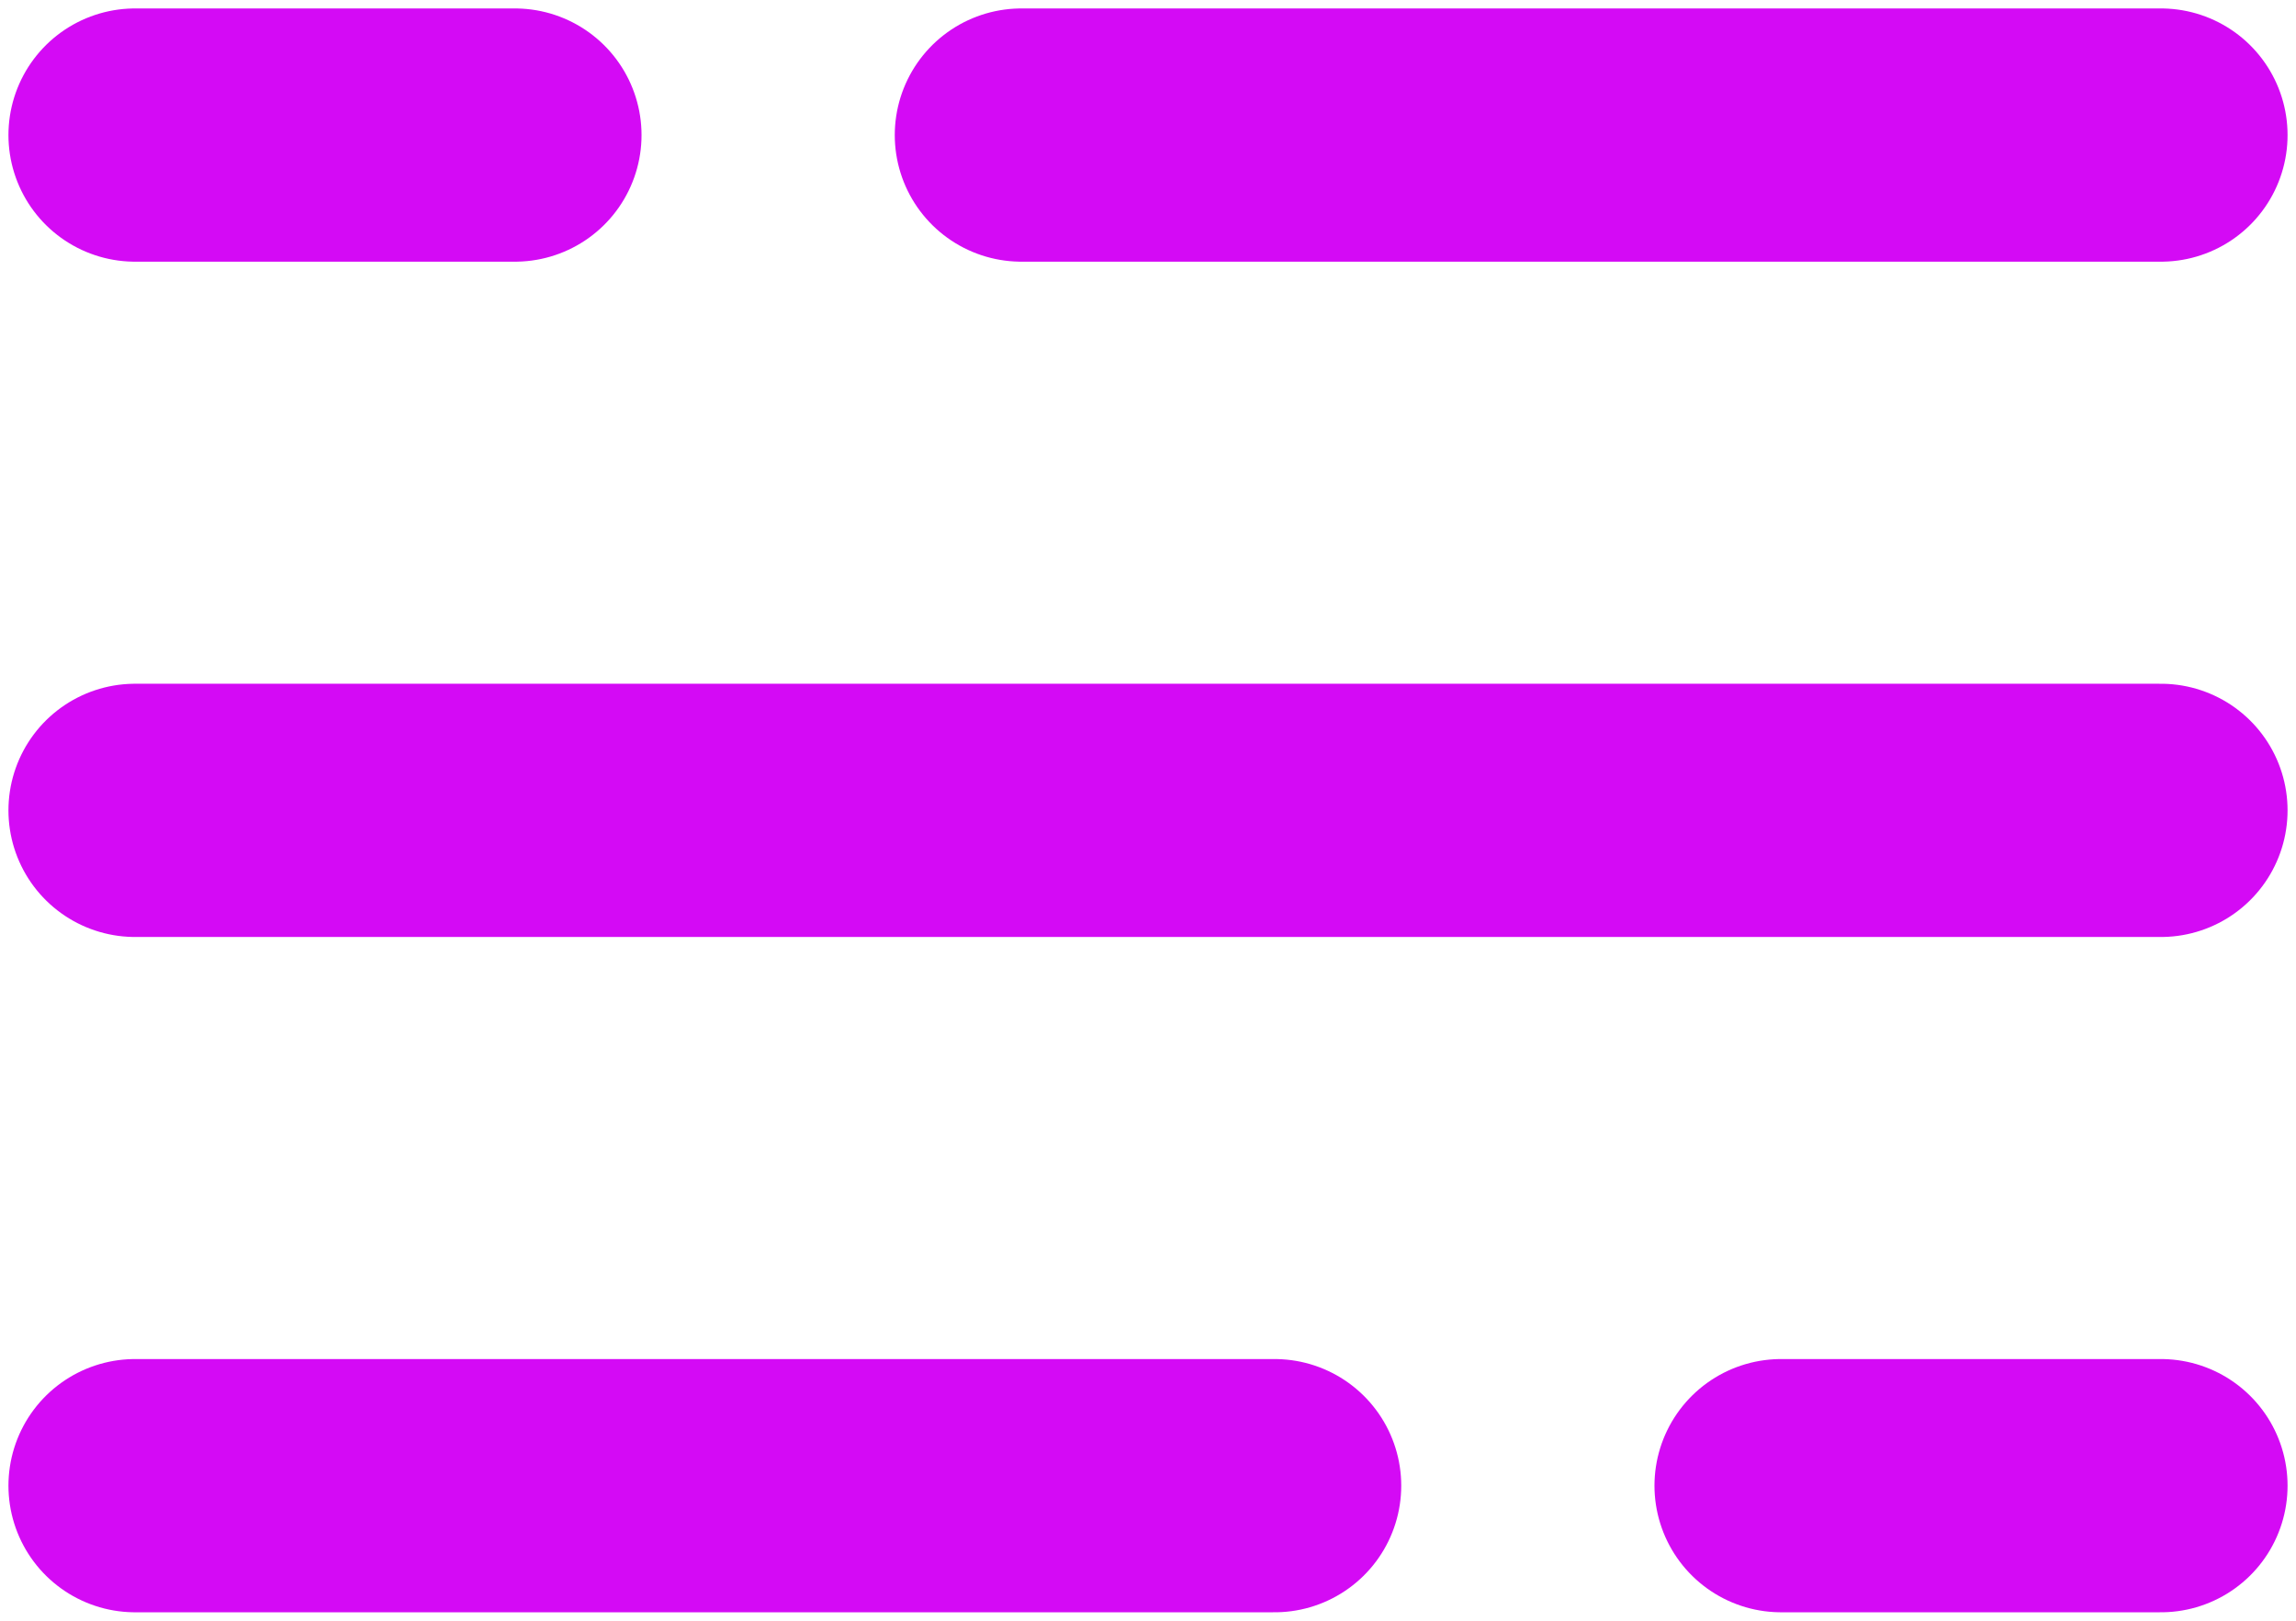 <svg width="34" height="24" fill="none" xmlns="http://www.w3.org/2000/svg"><path d="M2 2h5.625M32 2H15.125M2 12h30m0 10h-5.625M2 22h16.875" stroke="#D40AF5" stroke-width="3.75" stroke-linecap="round"/></svg>
